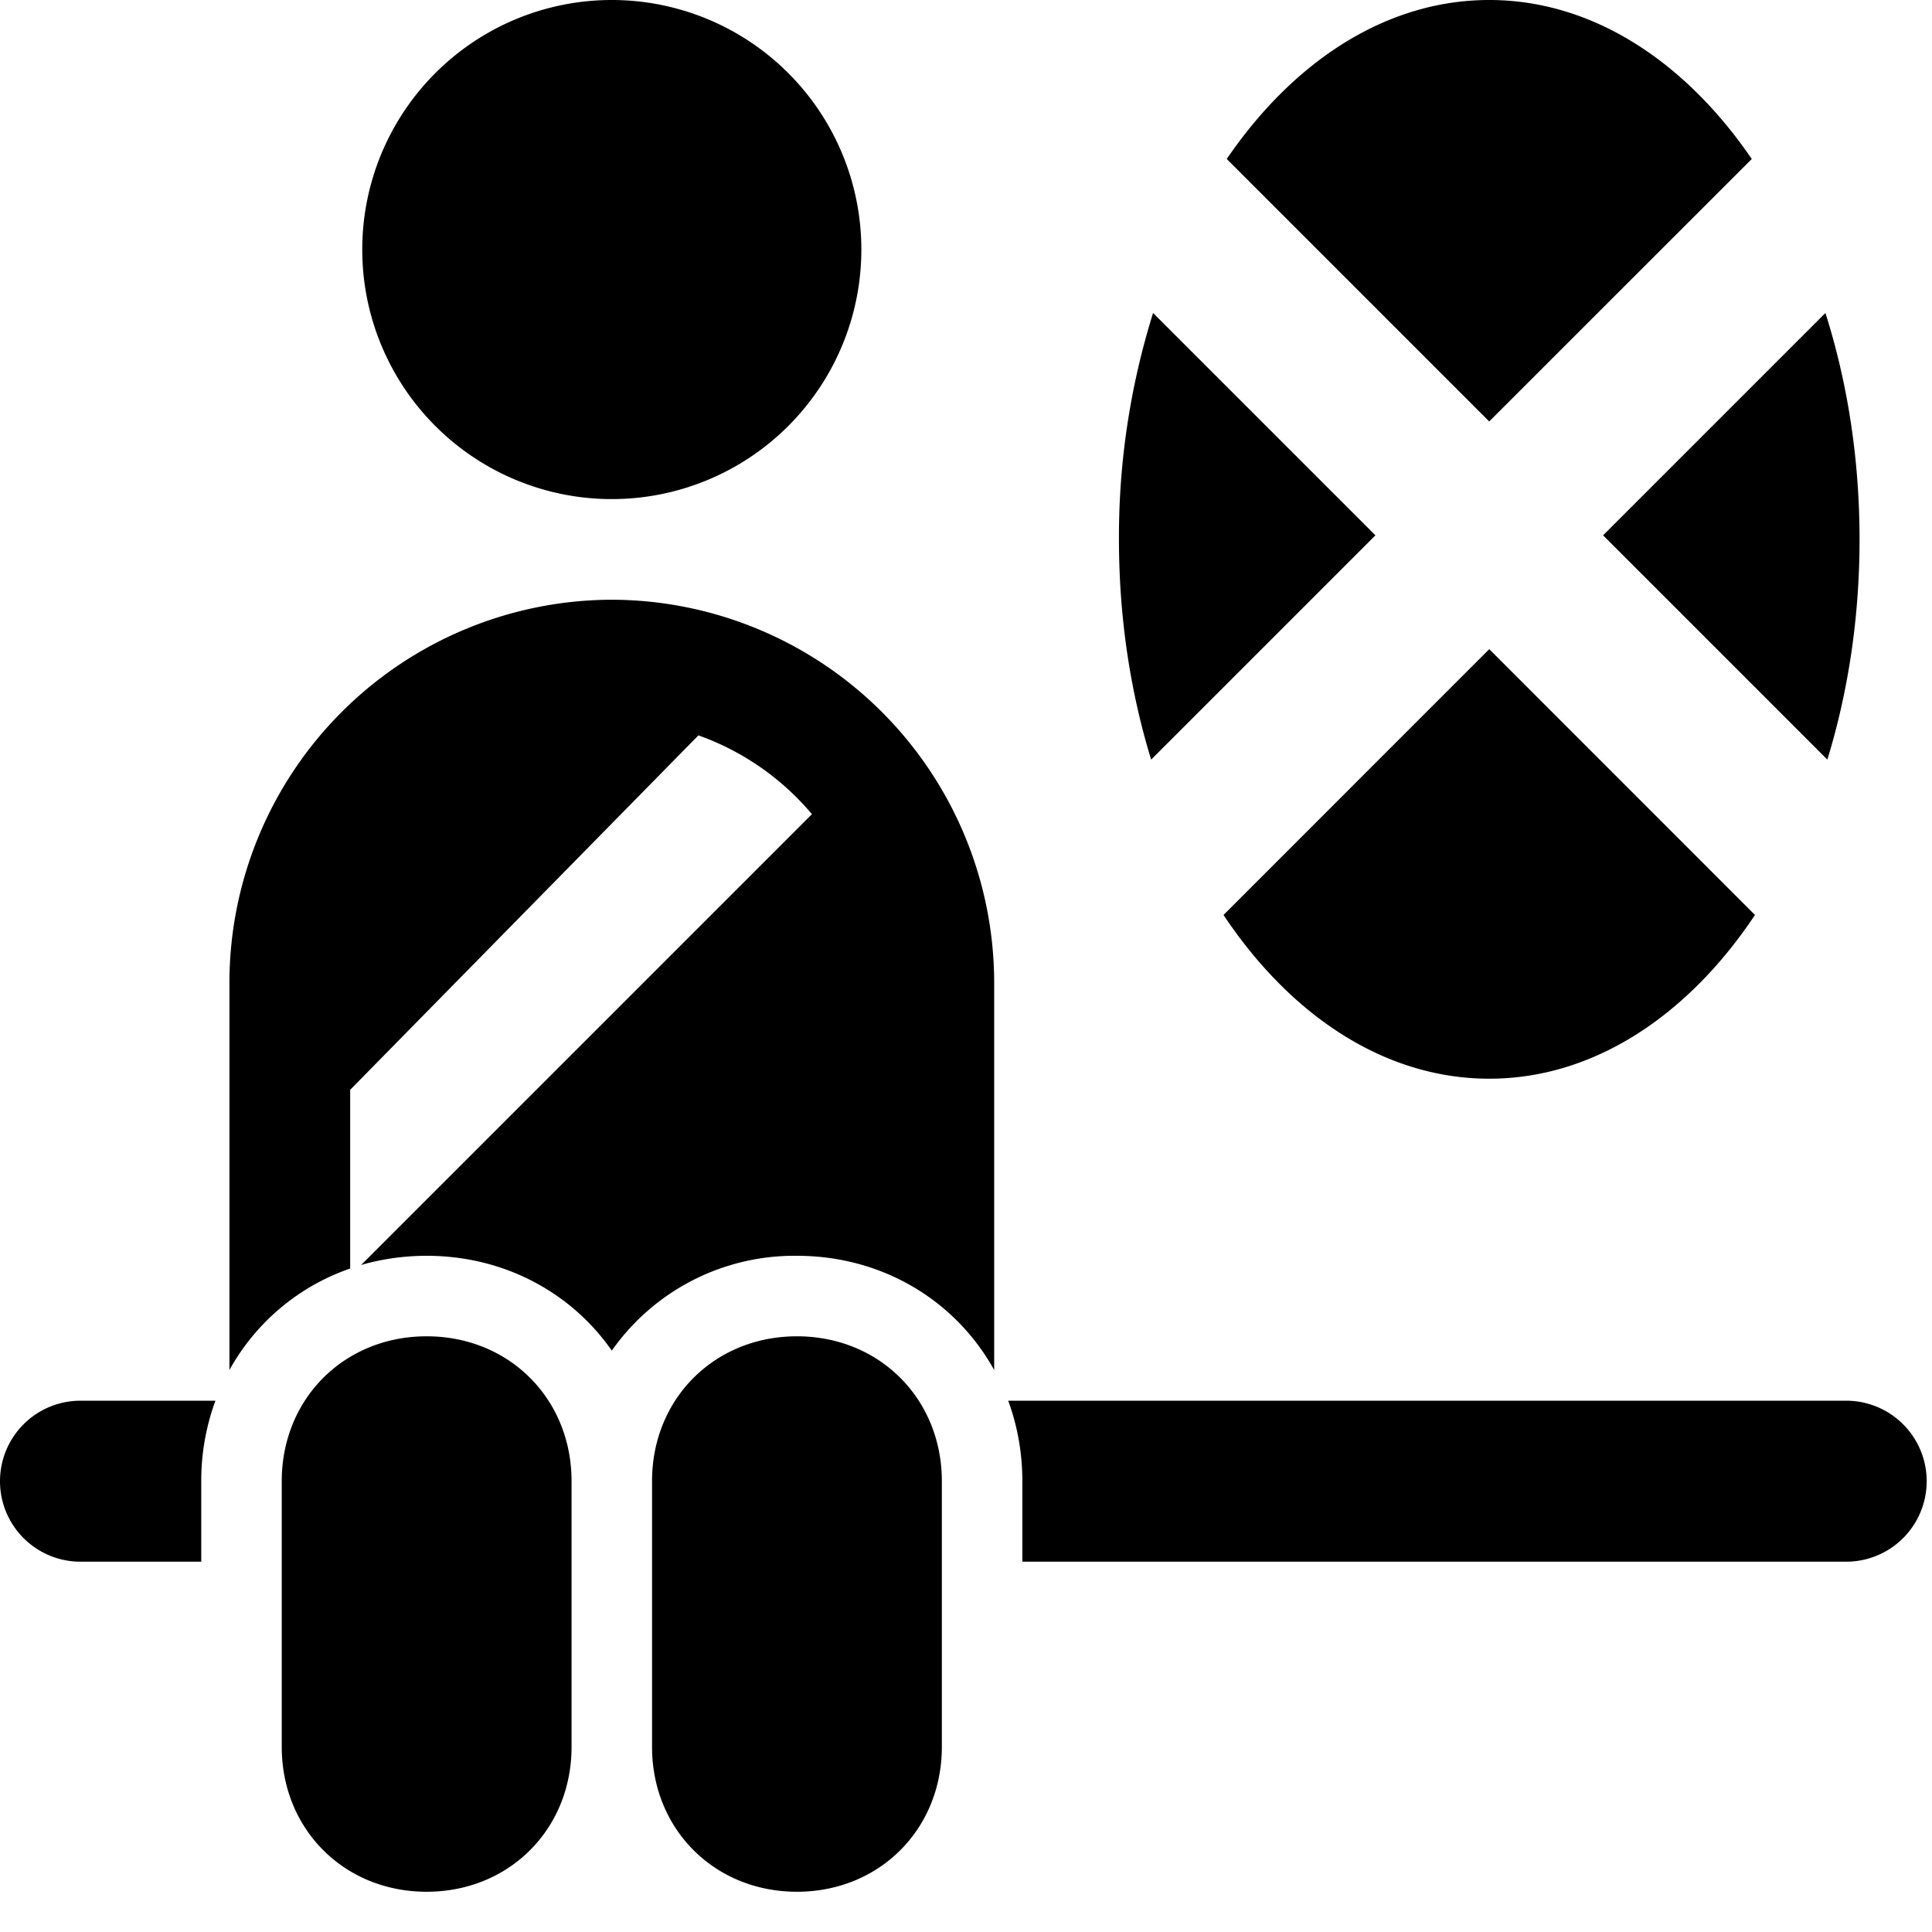 <svg xmlns="http://www.w3.org/2000/svg" fill="none" viewBox="0 0 24 24"><path fill="#000000" fill-rule="evenodd" d="M7.6 6.2a3.1 3.1 0 1 0 0 -6.2 3.1 3.1 0 0 0 0 6.2ZM2.5 19.4H1a1 1 0 0 1 0 -2h1.676a2.884 2.884 0 0 0 -0.176 1v1Zm10.2 0h10.234a1 1 0 0 0 0 -2h-10.41c0.114 0.309 0.176 0.646 0.176 1v1Zm-0.35 -2.381V12.2A4.762 4.762 0 0 0 7.6 7.45a4.762 4.762 0 0 0 -4.75 4.75v4.819a2.732 2.732 0 0 1 1.5 -1.261v-2.22l4.326 -4.403a3.277 3.277 0 0 1 1.41 0.979l-5.6 5.6c0.256 -0.074 0.53 -0.114 0.814 -0.114 0.966 0 1.8 0.46 2.3 1.178A2.772 2.772 0 0 1 9.9 15.6c1.07 0 1.977 0.564 2.45 1.419ZM5.3 16.6c-1.024 0 -1.8 0.776 -1.8 1.8v3.3c0 1.024 0.776 1.8 1.8 1.8 1.021 0 1.796 -0.772 1.8 -1.791l0 -0.009v-3.3l0 -0.009c-0.004 -1.02 -0.779 -1.791 -1.8 -1.791Zm4.6 6.9c-1.021 0 -1.796 -0.772 -1.8 -1.791l0 -0.009v-3.3l0 -0.009c0.004 -1.02 0.779 -1.791 1.8 -1.791 1.024 0 1.8 0.776 1.8 1.8v3.3c0 1.024 -0.776 1.8 -1.8 1.8Z" clip-rule="evenodd" stroke-width="1"></path><path fill="#000000" fill-rule="evenodd" d="M18.5 13.4c1.295 0 2.465 -0.78 3.301 -2.034L18.5 8.064l-3.301 3.302c0.836 1.254 2.006 2.034 3.301 2.034Zm-4.2 -3.964 2.786 -2.786 -2.762 -2.762A9.31 9.31 0 0 0 13.9 6.7c0 0.975 0.143 1.9 0.4 2.736Zm4.2 -4.2 -3.261 -3.261C16.072 0.755 17.225 0 18.5 0c1.274 0 2.428 0.755 3.261 1.975L18.5 5.235Zm1.414 1.414 2.762 -2.762c0.272 0.855 0.424 1.808 0.424 2.812 0 0.975 -0.143 1.9 -0.4 2.736L19.914 6.65Z" clip-rule="evenodd" stroke-width="1"></path></svg>
